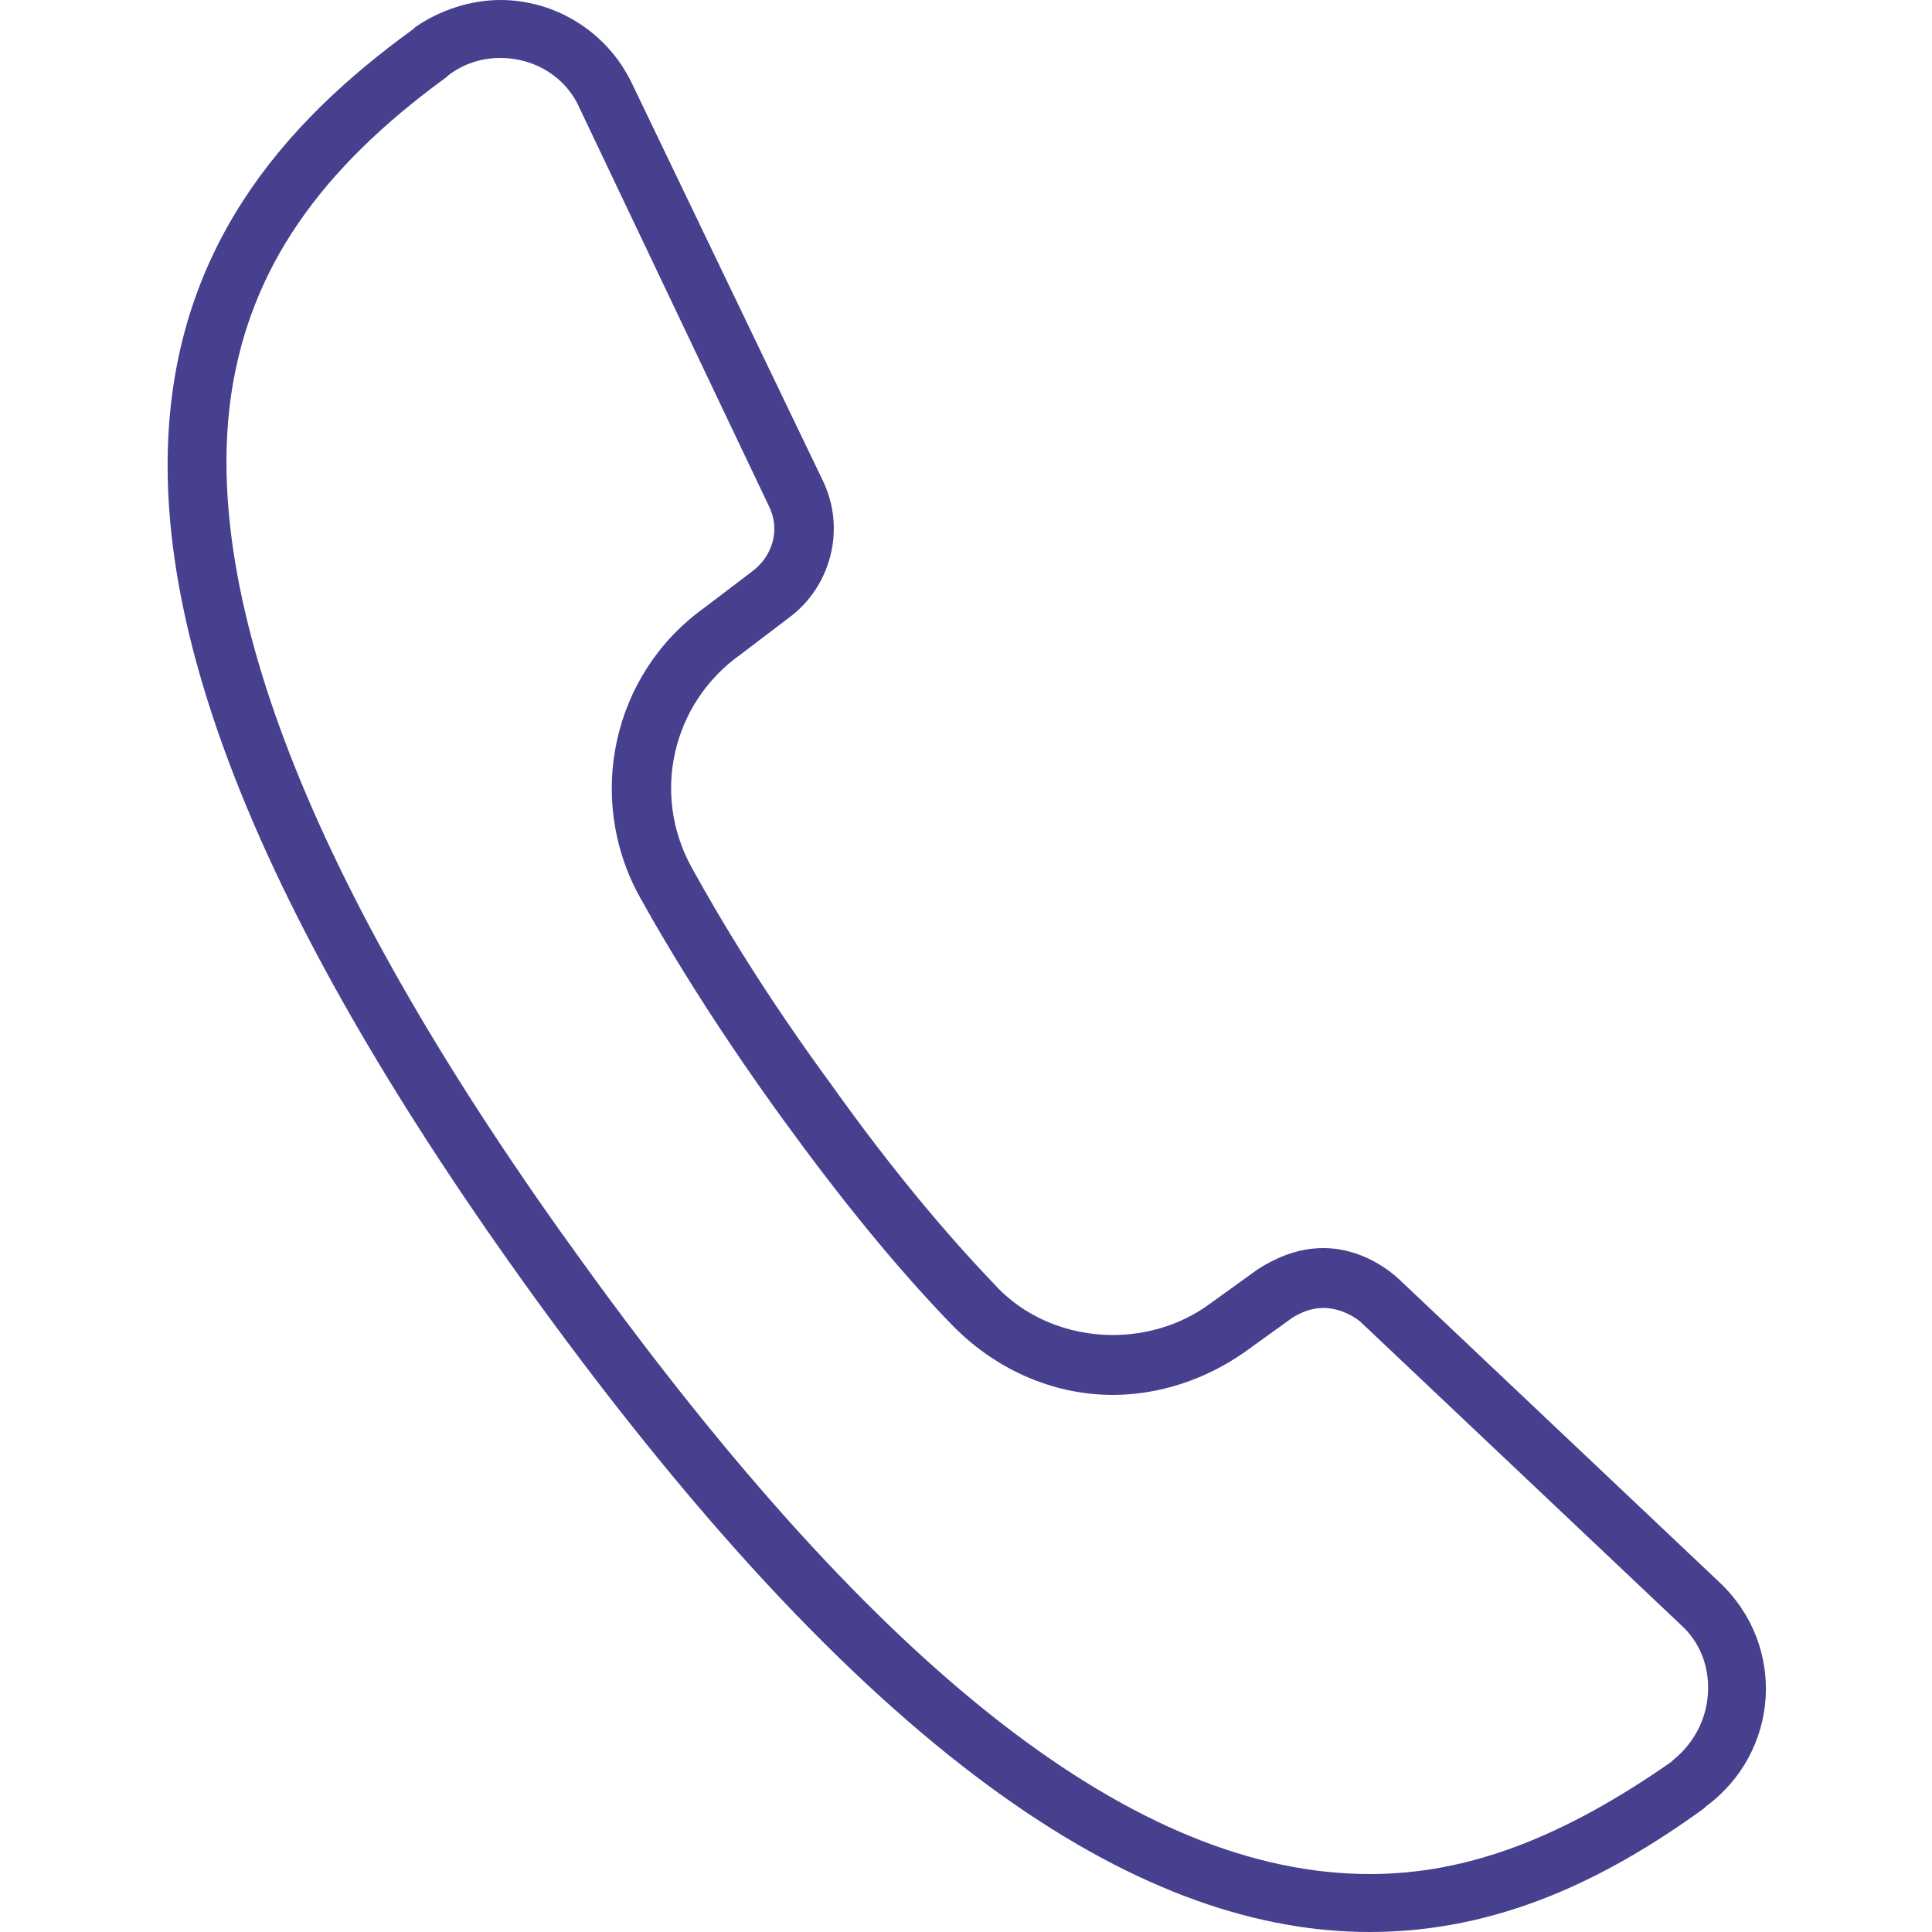 <?xml version="1.0" encoding="utf-8"?>
<!-- Generator: Adobe Illustrator 27.2.0, SVG Export Plug-In . SVG Version: 6.00 Build 0)  -->
<svg version="1.1" id="_レイヤー_2" xmlns="http://www.w3.org/2000/svg" xmlns:xlink="http://www.w3.org/1999/xlink" x="0px"
	 y="0px" viewBox="0 0 100 100" style="enable-background:new 0 0 100 100;" xml:space="preserve">
<style type="text/css">
	.st0{fill:#46408F;}
</style>
<g id="_アイコン類">
	<g>
		<path class="st0" d="M25.9,3c1.8,0,3.4,1,4.1,2.6l9.8,20.6c0.6,1.2,0.2,2.6-0.9,3.4l-2.5,1.9c-4.7,3.4-6.1,9.8-3.3,14.9
			c2,3.6,4.5,7.5,7.4,11.5c2.9,4,5.8,7.6,8.7,10.6c2.2,2.3,5.2,3.7,8.4,3.7c2.4,0,4.8-0.8,6.8-2.2l2.5-1.8c0.5-0.3,1-0.5,1.6-0.5
			c0.7,0,1.4,0.3,1.9,0.7l16.6,15.7c1,0.9,1.5,2.2,1.4,3.6c-0.1,1.4-0.8,2.6-1.8,3.4l-0.1,0.1C80.9,95.1,76,97,70.9,97
			c-12,0-25.3-10.3-40.7-31.6c-13.8-19-19.9-34.3-18.2-45.2c1-6.3,4.5-11.4,11.1-16.2l0.1-0.1C24,3.3,24.9,3,25.9,3 M25.9,0
			c-1.5,0-3.1,0.5-4.4,1.4l-0.1,0.1C7.7,11.4-0.9,27.7,27.7,67.2C45.7,92,59.6,100,70.9,100c6.6,0,12.2-2.7,17.3-6.4l0.1-0.1
			c3.8-2.8,4.2-8.3,0.7-11.6L72.4,66.2c-1.1-1-2.5-1.6-3.9-1.6c-1.2,0-2.3,0.4-3.4,1.1l-2.5,1.8c-1.5,1.1-3.3,1.6-5,1.6
			c-2.3,0-4.6-0.9-6.2-2.7c-2.3-2.4-5.2-5.8-8.4-10.3c-3.3-4.5-5.6-8.3-7.2-11.2c-2.1-3.8-1-8.5,2.5-11l2.5-1.9
			c2.2-1.6,3-4.6,1.8-7.1L32.7,4.3C31.4,1.6,28.7,0,25.9,0L25.9,0z"/>
	</g>
</g>
</svg>

